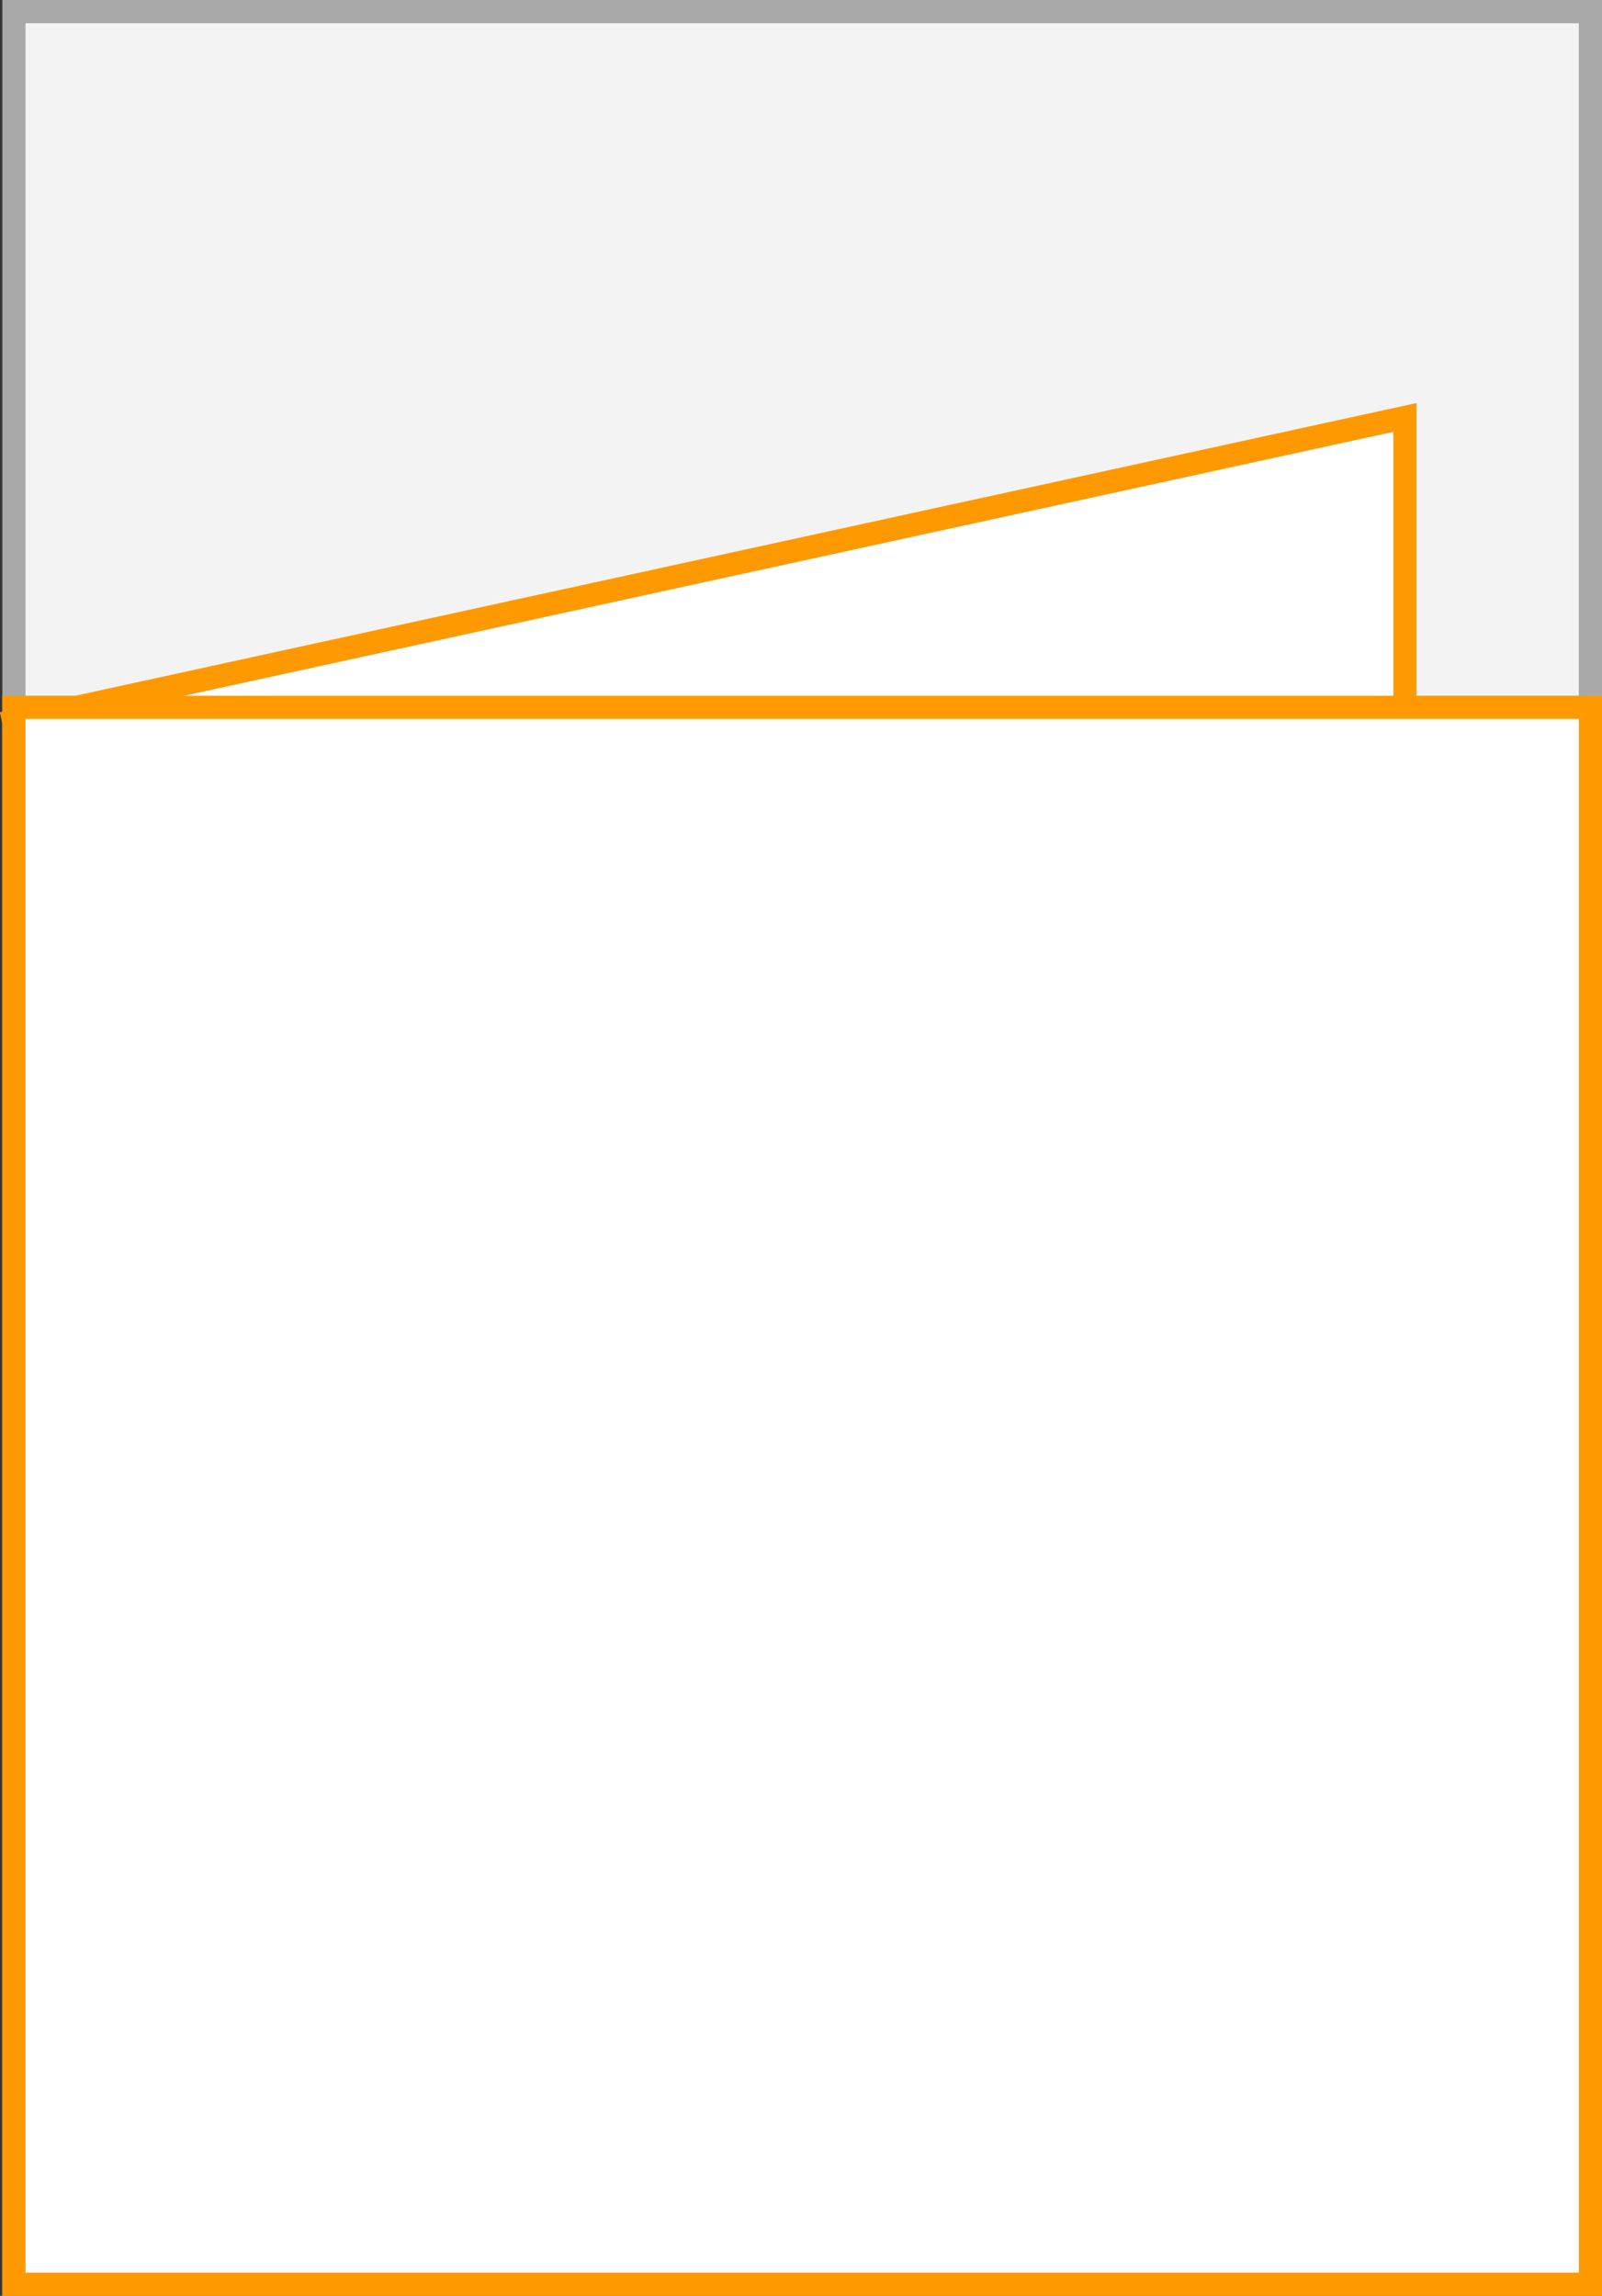 <svg xmlns="http://www.w3.org/2000/svg" width="69.1" height="99"><rect width="100%" height="100%" fill="#333333" stroke="none"/><path fill="#f3f3f3" d="M.6.5h68v98H.6z"/><path d="M68.1 1v97h-67V1h67m1-1H.1v99h69V0z" fill="#a8a8a8"/><path fill="#fff" stroke="#f90" stroke-miterlimit="10" d="M.1 31.2L60.6 18v80"/><g><path fill="#fff" d="M.6 30.5h68v68H.6z"/><path d="M68.1 31v67h-67V31h67m1-1H.1v69h69V30z" fill="#f90"/></g></svg>